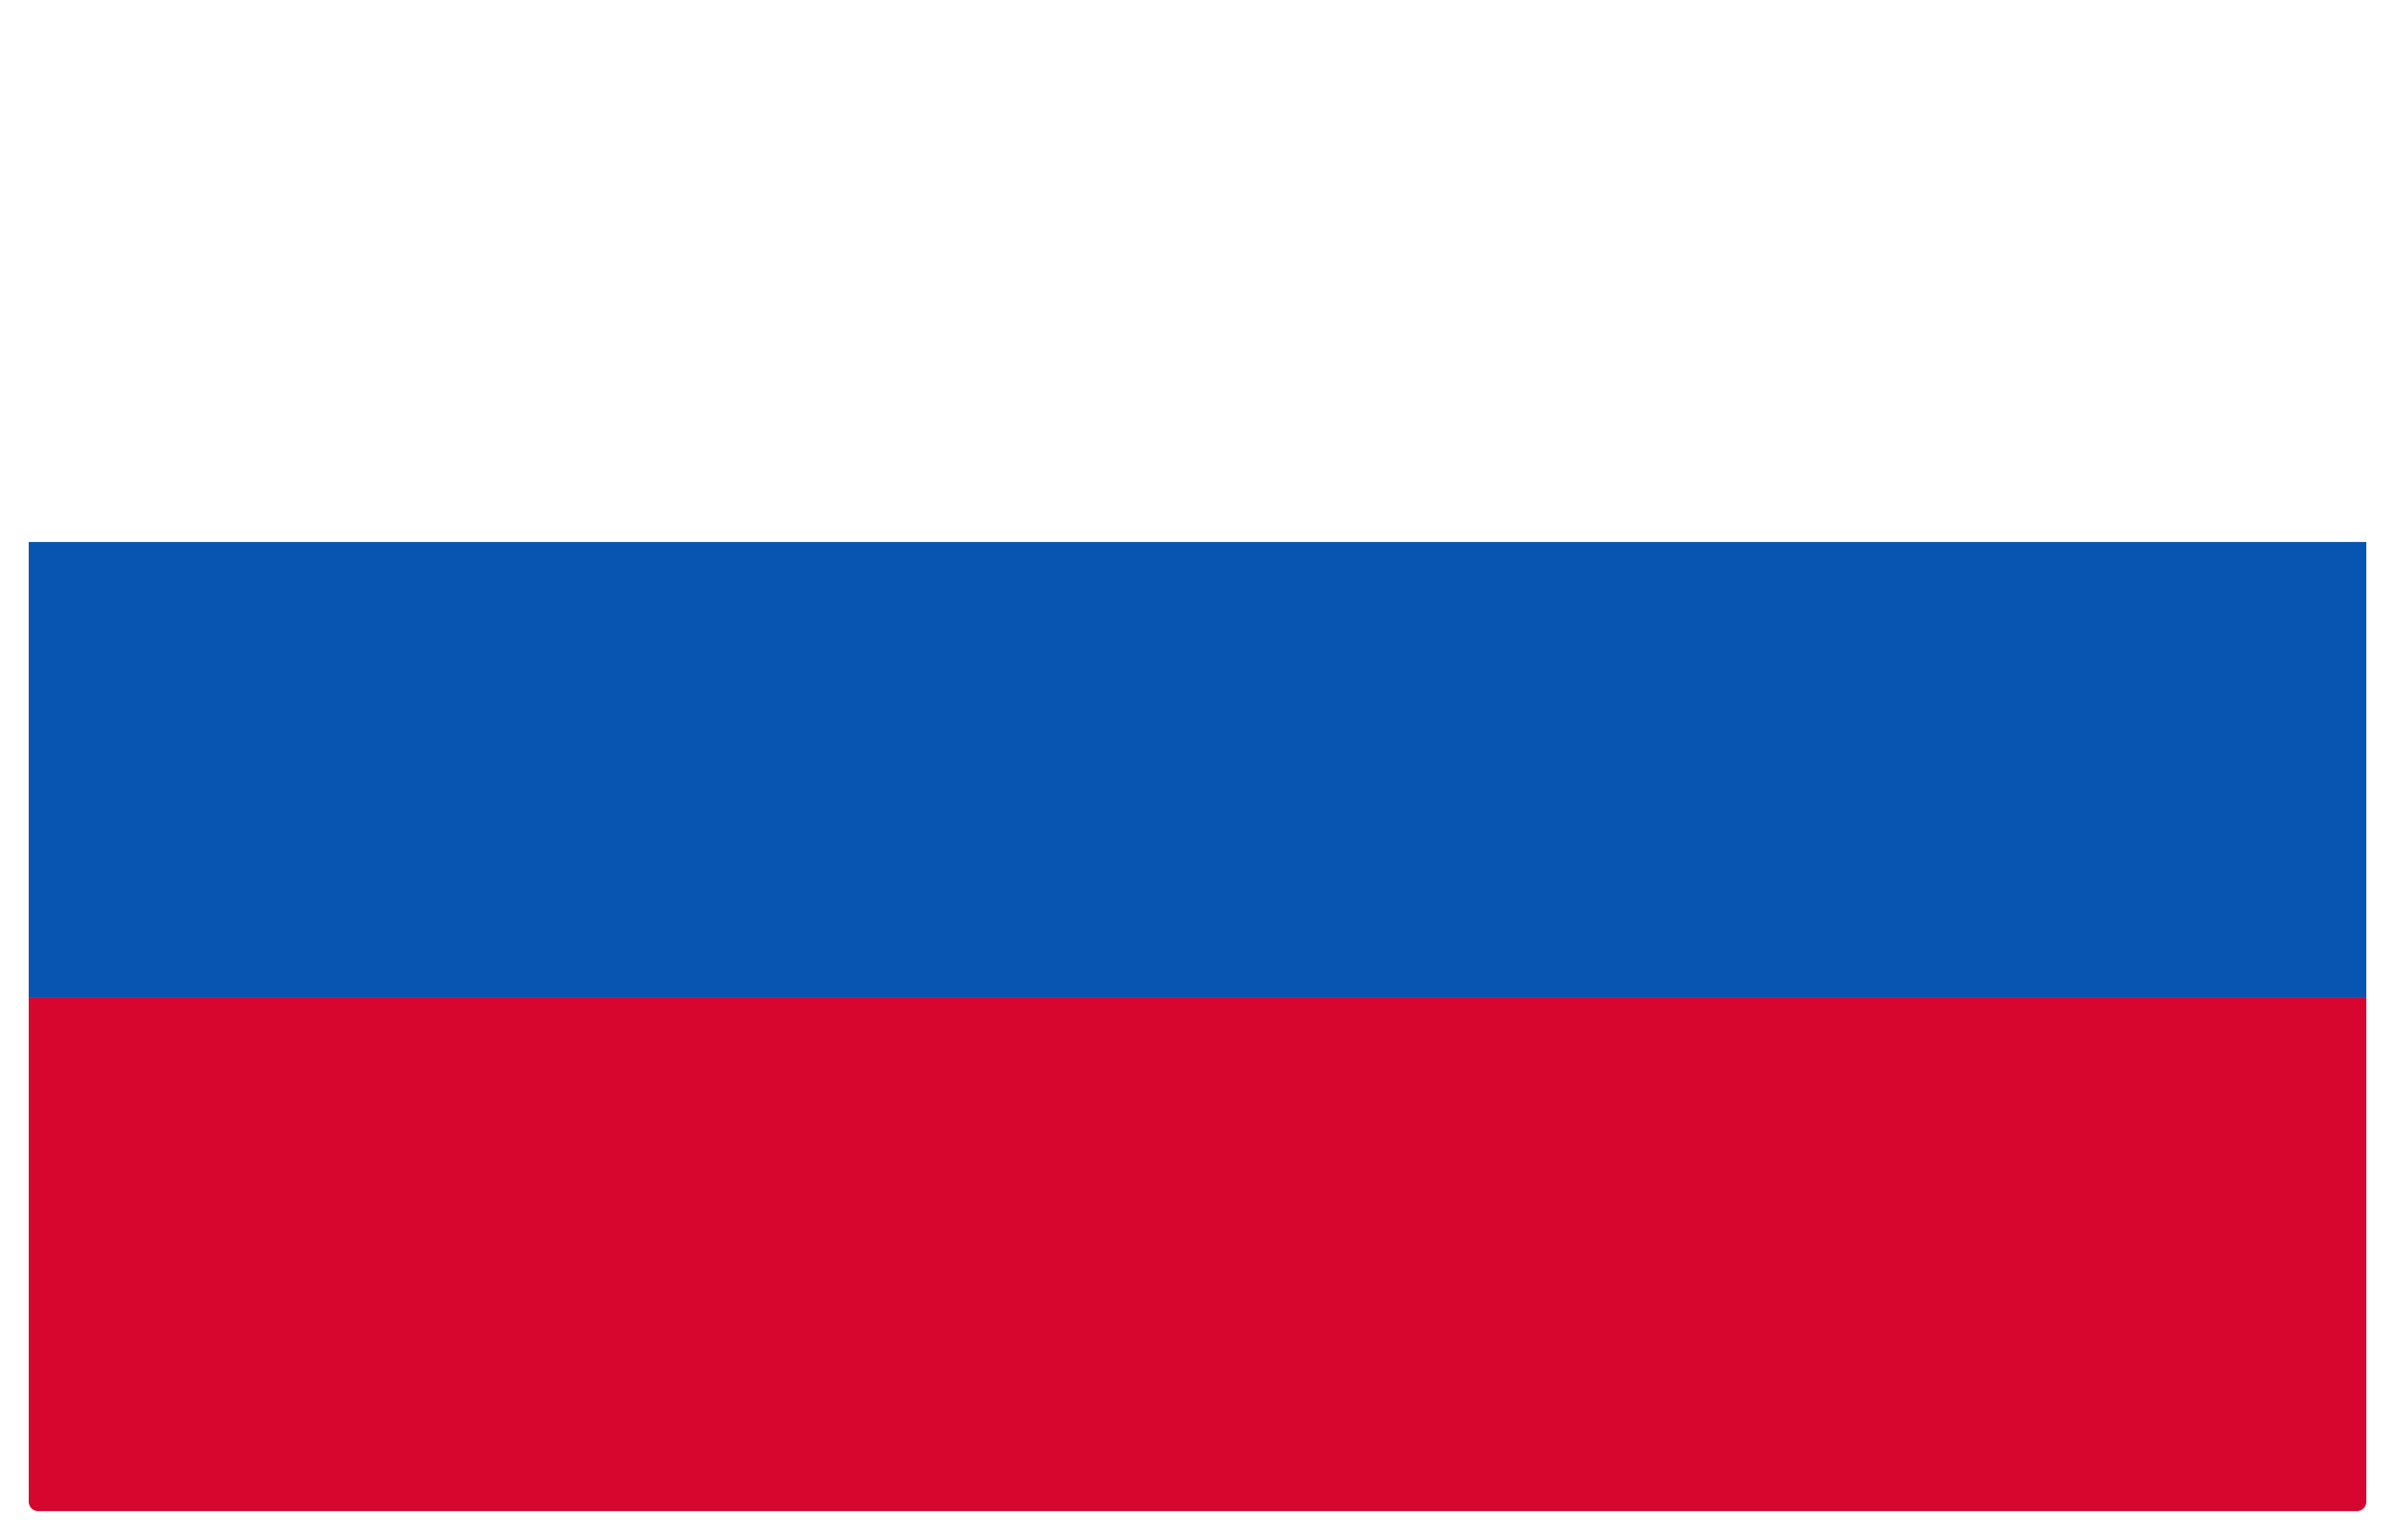 <?xml version="1.0" encoding="UTF-8"?> <svg xmlns="http://www.w3.org/2000/svg" xmlns:xlink="http://www.w3.org/1999/xlink" width="751" height="483" viewBox="0 0 751 483"> <defs> <filter id="Rectangle_11" x="0" y="0" width="751" height="179" filterUnits="userSpaceOnUse"> <feOffset></feOffset> <feGaussianBlur stdDeviation="3" result="blur"></feGaussianBlur> <feFlood flood-opacity="0.4"></feFlood> <feComposite operator="in" in2="blur"></feComposite> <feComposite in="SourceGraphic"></feComposite> </filter> <filter id="Rectangle_12" x="0" y="161" width="751" height="161" filterUnits="userSpaceOnUse"> <feOffset></feOffset> <feGaussianBlur stdDeviation="3" result="blur-2"></feGaussianBlur> <feFlood flood-opacity="0.4"></feFlood> <feComposite operator="in" in2="blur-2"></feComposite> <feComposite in="SourceGraphic"></feComposite> </filter> <filter id="Rectangle_13" x="0" y="304" width="751" height="179" filterUnits="userSpaceOnUse"> <feOffset></feOffset> <feGaussianBlur stdDeviation="3" result="blur-3"></feGaussianBlur> <feFlood flood-opacity="0.4"></feFlood> <feComposite operator="in" in2="blur-3"></feComposite> <feComposite in="SourceGraphic"></feComposite> </filter> </defs> <g id="Group_74" data-name="Group 74" transform="translate(-1713.236 -39)"> <g transform="matrix(1, 0, 0, 1, 1713.24, 39)" filter="url(#Rectangle_11)"> <path id="Rectangle_11-2" data-name="Rectangle 11" d="M3,0H730a3,3,0,0,1,3,3V161a0,0,0,0,1,0,0H0a0,0,0,0,1,0,0V3A3,3,0,0,1,3,0Z" transform="translate(9 9)" fill="#fff"></path> </g> <g transform="matrix(1, 0, 0, 1, 1713.24, 39)" filter="url(#Rectangle_12)"> <rect id="Rectangle_12-2" data-name="Rectangle 12" width="733" height="143" transform="translate(9 170)" fill="#0755b1"></rect> </g> <g transform="matrix(1, 0, 0, 1, 1713.24, 39)" filter="url(#Rectangle_13)"> <path id="Rectangle_13-2" data-name="Rectangle 13" d="M0,0H733a0,0,0,0,1,0,0V158a3,3,0,0,1-3,3H3a3,3,0,0,1-3-3V0A0,0,0,0,1,0,0Z" transform="translate(9 313)" fill="#d6062e"></path> </g> </g> </svg> 